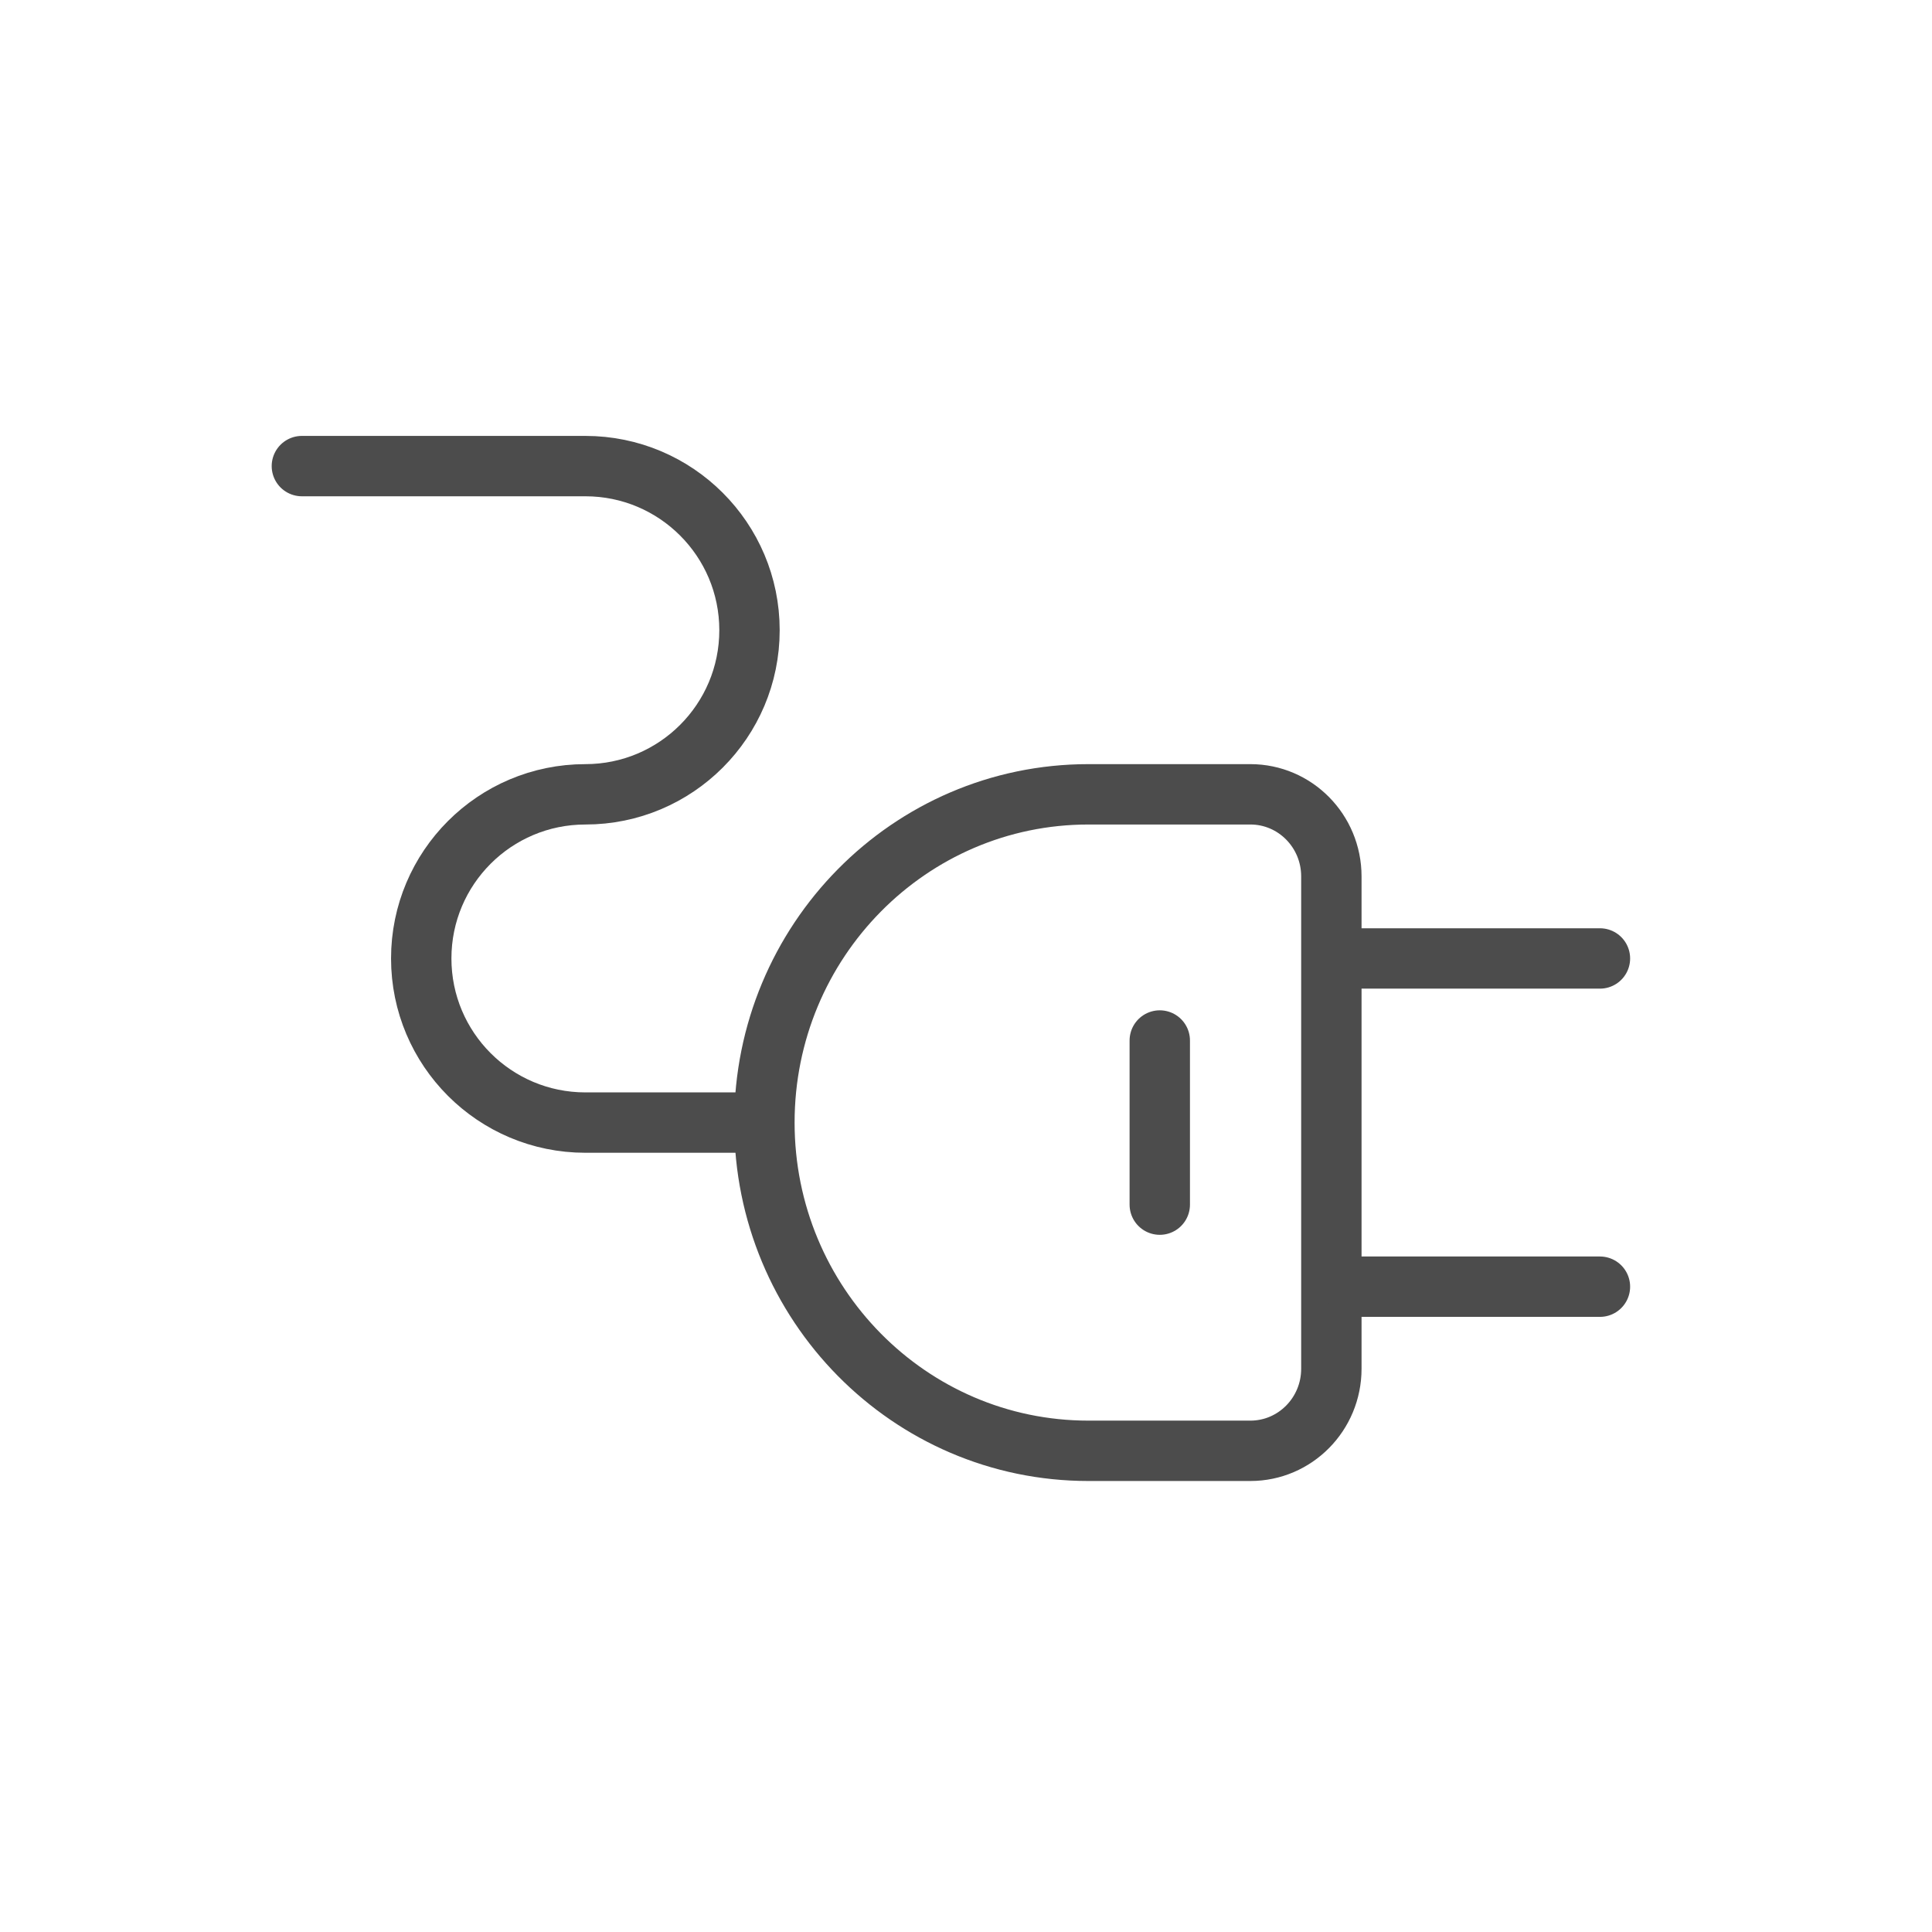 <svg width="64" height="64" viewBox="0 0 64 64" fill="none" xmlns="http://www.w3.org/2000/svg">
<path fill-rule="evenodd" clip-rule="evenodd" d="M25.322 37.187V37.187C25.322 43.192 30.127 48.06 36.054 48.06L41.42 48.06C42.902 48.06 44.103 46.843 44.103 45.342L44.103 29.032C44.103 27.53 42.902 26.313 41.42 26.313L36.054 26.313C30.127 26.313 25.322 31.181 25.322 37.187Z" stroke="#4C4C4C" stroke-width="2" stroke-linecap="round" stroke-linejoin="round"/>
<path d="M44.845 42.623L53 42.623" stroke="#4C4C4C" stroke-width="2" stroke-linecap="round" stroke-linejoin="round"/>
<path d="M44.845 31.75L53 31.75" stroke="#4C4C4C" stroke-width="2" stroke-linecap="round" stroke-linejoin="round"/>
<path d="M24.828 37.187L19.391 37.187C16.388 37.187 13.954 34.753 13.954 31.75C13.954 28.747 16.388 26.313 19.391 26.313C22.393 26.313 24.828 23.879 24.828 20.876C24.828 17.874 22.393 15.44 19.391 15.44L10 15.44" stroke="#4C4C4C" stroke-width="2" stroke-linecap="round" stroke-linejoin="round"/>
<path d="M38.419 39.905L38.419 34.468" stroke="#4C4C4C" stroke-width="2" stroke-linecap="round" stroke-linejoin="round"/>
</svg>
